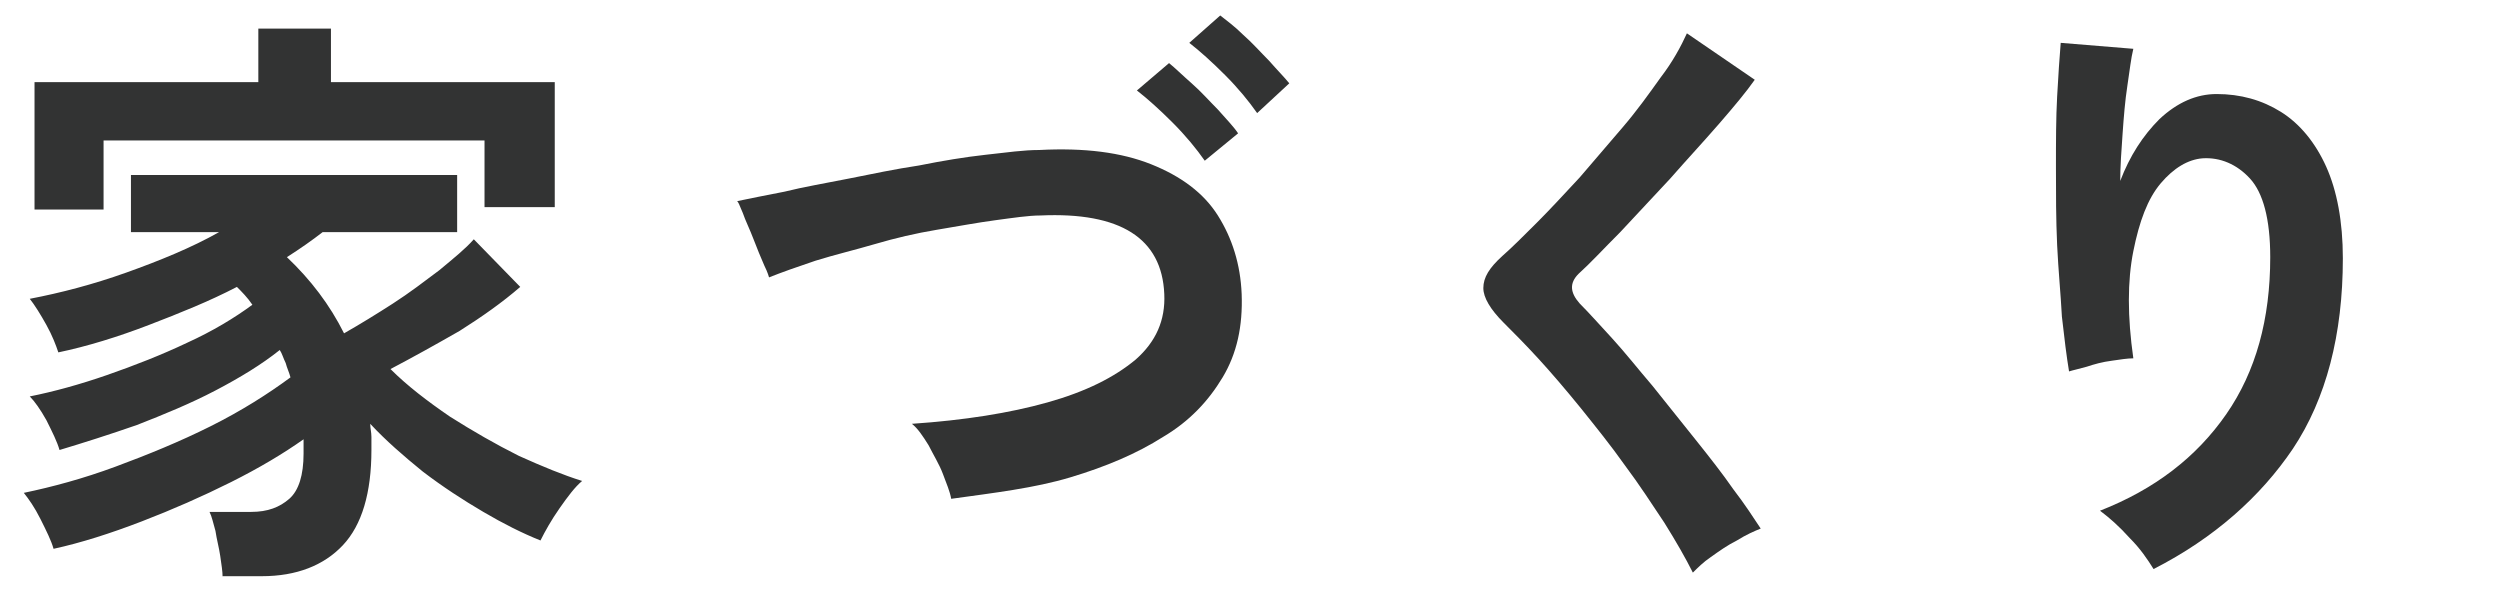 <?xml version="1.0" encoding="utf-8"?>
<!-- Generator: Adobe Illustrator 27.2.0, SVG Export Plug-In . SVG Version: 6.00 Build 0)  -->
<svg version="1.1" xmlns="http://www.w3.org/2000/svg" xmlns:xlink="http://www.w3.org/1999/xlink" x="0px" y="0px"
	 viewBox="0 0 210 50" style="enable-background:new 0 0 210 50;" xml:space="preserve">
<rect x="0" y="0" width="210" height="50" fill="#808080" stroke="none"/>
<style type="text/css">
	.st0{fill:#FFFFFF;}
	.st1{fill:#323333;}
</style>
<g id="矩形">
	<rect x="210" y="-80" class="st0" width="216" height="50"/>
	<rect y="-80" class="st0" width="210" height="50"/>
	<rect class="st0" width="210" height="50"/>
</g>
<g id="レイヤー_1">
	<path class="st1" d="M13.2-31.7v-12.7c-1.5,1.1-3.1,2-4.8,2.9c-1.6,0.9-3.3,1.6-5,2.2c-0.2-0.4-0.4-0.9-0.8-1.5
		c-0.4-0.6-0.7-1.1-1.1-1.7c-0.4-0.5-0.7-0.9-1-1.2c1.8-0.5,3.6-1.3,5.4-2.2c1.8-1,3.6-2.1,5.2-3.3h-9v-4h13.5
		c0.5-0.6,1-1.1,1.4-1.7H9.4v-14.1h6v-1.9H2.8v-4h12.6v-3h5.5v3h7.8v-3h5.6v3h12.2v4H34.2v1.9h6.2v14.1H23c-0.1,0.3-0.3,0.5-0.5,0.8
		c-0.2,0.3-0.4,0.6-0.5,0.8h25.4v4h-9.2c1.7,1.1,3.5,2.2,5.4,3.1c2,0.9,3.8,1.6,5.5,2.1c-0.4,0.3-0.8,0.8-1.2,1.3
		c-0.4,0.6-0.8,1.1-1.2,1.7c-0.4,0.6-0.6,1.1-0.8,1.5c-1.4-0.5-2.9-1.2-4.5-2c-1.6-0.8-3.2-1.8-4.7-2.8v12.4H13.2z M15.3-63.6h19.2
		v-1.6H15.3V-63.6z M15.3-58.5h19.2v-1.6H15.3V-58.5z M16.7-47.2h16.1c-0.3-0.3-0.7-0.7-1-1c-0.3-0.3-0.6-0.6-0.9-1H18.7
		c-0.3,0.3-0.6,0.7-1,1C17.4-47.9,17.1-47.5,16.7-47.2z M18.5-41.3h13.2v-1.8H18.5V-41.3z M18.5-35.8h13.2v-1.9H18.5V-35.8z
		 M20.9-68.9h7.8v-1.9h-7.8V-68.9z"/>
	<path class="st1" d="M76.7-33c-0.1-0.5-0.3-1.1-0.6-1.9c-0.3-0.8-0.6-1.5-1-2.3c-0.4-0.8-0.8-1.4-1.2-1.8c5.3,0.1,9.4-0.5,12.2-1.9
		c2.8-1.4,4.2-3.4,4.2-6c0-1.5-0.6-2.7-1.8-3.5c-1.2-0.8-2.8-1.2-4.7-1.2c-1.5,0-3.1,0.2-4.8,0.7c-1.7,0.5-3.3,1.2-4.8,2.2
		c-1.5,1-2.8,2.4-3.8,4.1L65-47c0.7-1.2,1.2-2.6,1.7-4.4c0.5-1.8,0.9-3.6,1.2-5.5c0.3-1.9,0.5-3.7,0.6-5.4c0.1-1.7,0.2-3.1,0.1-4.2
		l6.2,0.8c0,1.6-0.1,3.6-0.4,5.8c-0.3,2.2-0.8,4.4-1.4,6.6c1.8-1.2,3.6-2.1,5.6-2.7c1.9-0.6,3.8-0.9,5.4-0.9c2.6,0,4.9,0.4,6.8,1.3
		c1.9,0.9,3.4,2.1,4.5,3.7c1.1,1.5,1.6,3.3,1.6,5.3c0,2.5-0.7,4.8-2.2,6.8c-1.5,2-3.7,3.6-6.6,4.8C85.1-33.9,81.3-33.2,76.7-33z
		 M85-65.1c-0.8-0.7-1.8-1.3-3-2c-1.1-0.7-2.4-1.3-3.6-1.9c-1.3-0.6-2.5-1.1-3.7-1.6c-1.2-0.5-2.3-0.8-3.2-0.9l3-5.2
		c0.9,0.2,1.9,0.6,3.1,1.1s2.5,1,3.8,1.6c1.3,0.6,2.6,1.2,3.8,1.8c1.2,0.6,2.2,1.2,2.9,1.7L85-65.1z"/>
	<path class="st1" d="M130.3-34.1c-2.7,0-4.8-0.3-6.5-0.8s-2.9-1.4-3.6-2.7c-0.8-1.3-1.1-3-1.1-5.1v-33.1l6.6,0.4
		c-0.1,0.6-0.1,1.5-0.2,2.8c-0.1,1.3-0.1,2.8-0.1,4.3c0,1.2-0.1,2.6-0.1,4c0,1.5,0,3.1,0,4.8V-44c0,1.5,0.4,2.5,1.2,3
		c0.8,0.5,2.2,0.8,4.3,0.8c3.3,0,6.4-0.6,9.3-1.8c2.9-1.2,5.4-2.8,7.6-4.6c0,0.6,0.1,1.4,0.2,2.3c0.1,0.9,0.2,1.7,0.4,2.5
		s0.3,1.4,0.4,1.8c-2.4,1.7-5.2,3.1-8.4,4.2C137-34.7,133.7-34.1,130.3-34.1z"/>
	<path class="st1" d="M188.4-33c-2.7,0-5.2-0.3-7.4-0.8c-2.2-0.5-3.9-1.4-5.2-2.6c-1.3-1.2-1.9-2.7-1.9-4.7c0-1.6,0.5-3.1,1.5-4.4
		c1-1.3,2.3-2.5,4-3.6c1.7-1.1,3.6-2.1,5.8-3v-0.4c0-1.2-0.3-2-0.9-2.6c-0.6-0.5-1.3-0.9-2.2-0.9c-1.5-0.1-3,0.1-4.4,0.7
		c-1.4,0.5-2.8,1.5-4.1,2.9c-0.4,0.4-0.9,0.9-1.5,1.5c-0.6,0.6-1.3,1.2-1.9,1.8c-0.6,0.6-1.2,1.1-1.7,1.5l-4.3-4.3
		c2.3-1.5,4.5-3.5,6.6-5.8c2.1-2.3,3.8-4.8,5.2-7.5c-1.9,0.1-3.6,0.1-5.1,0.2c-1.5,0-2.7,0.1-3.5,0l-0.2-5.8
		c1.1,0.1,2.7,0.2,4.7,0.2c2,0,4.2,0,6.6-0.2c0.8-2.2,1.2-4.3,1.3-6.2l6,0.3c-0.1,1.8-0.4,3.6-1,5.5c2.5-0.2,4.8-0.4,6.9-0.7
		c2.1-0.2,3.7-0.5,4.9-0.9l0.4,5.6c-0.9,0.2-2.2,0.3-3.7,0.5c-1.5,0.2-3.2,0.4-5,0.5c-1.8,0.2-3.7,0.3-5.6,0.5
		c-0.4,0.9-0.9,1.9-1.5,2.8c-0.5,1-1.1,1.9-1.7,2.7c1.3-0.5,2.7-0.8,4.1-0.8c2,0,3.6,0.5,5,1.5c1.3,1,2.2,2.7,2.5,5.1
		c1.9-0.6,3.8-1.2,5.7-1.7c1.9-0.5,3.8-1,5.7-1.4l1.7,5.5c-2.3,0.3-4.6,0.7-6.8,1.2c-2.2,0.5-4.2,1-6.1,1.6v6.7h-5.9v-4.4
		c-1.7,0.8-3,1.6-4,2.5c-1,0.9-1.5,1.7-1.5,2.4c0,1.1,0.7,1.9,2,2.4c1.4,0.4,3.5,0.7,6.2,0.7c1.1,0,2.4-0.1,3.8-0.2
		c1.4-0.1,2.8-0.3,4.2-0.6c1.4-0.2,2.7-0.5,3.7-0.8c-0.1,0.4-0.1,1.1-0.2,1.9c0,0.8-0.1,1.6-0.1,2.4c0,0.8,0,1.4,0,1.8
		c-1.6,0.4-3.5,0.7-5.5,0.9C192.1-33.2,190.2-33,188.4-33z"/>
	<path class="st1" d="M224.4-33.4c-0.7-0.5-1.7-0.9-2.9-1.4c-1.2-0.5-2.2-0.8-3-1c0.9-1.2,1.8-2.8,2.7-4.7c0.9-1.9,1.9-4,2.8-6.4
		c0.9-2.3,1.8-4.8,2.7-7.3c0.9-2.5,1.7-5.1,2.4-7.5c-1.9,0.2-3.7,0.3-5.4,0.4c-1.7,0.1-3.1,0.1-4.2,0l-0.6-6
		c1.4,0.1,3.1,0.2,5.2,0.1c2.1,0,4.2-0.1,6.5-0.3c0.4-1.7,0.8-3.3,1-4.8s0.4-2.8,0.5-3.9l6.2,0.9c-0.1,1-0.3,2-0.6,3.2
		c-0.3,1.2-0.6,2.5-0.9,3.8c1.4-0.2,2.6-0.5,3.8-0.8c1.2-0.3,2.2-0.6,3.1-0.9l0.9,5.6c-1,0.3-2.4,0.7-4,1c-1.6,0.4-3.4,0.7-5.4,0.9
		c-0.7,2.6-1.6,5.3-2.5,8.1c-0.9,2.8-1.8,5.5-2.8,8.1c-1,2.6-1.9,5.1-2.9,7.3C226.2-36.9,225.3-35,224.4-33.4z M258.3-35.5
		c-3.6,0.6-7,0.7-10.2,0.4c-3.2-0.3-6-0.9-8.3-1.9c-2.3-1-4.1-2.2-5.3-3.8l3.1-4.5c1.2,1.2,2.8,2.2,4.9,2.9c2.1,0.8,4.6,1.2,7.5,1.3
		c2.8,0.1,6-0.1,9.3-0.8c-0.3,0.8-0.6,1.9-0.8,3.2C258.4-37.4,258.3-36.4,258.3-35.5z M256.8-53.2c-1.1-0.4-2.4-0.7-3.8-1
		c-1.4-0.3-2.9-0.5-4.5-0.7c-1.6-0.2-3.1-0.3-4.7-0.3c-1.5-0.1-2.9,0-4.1,0l0.8-5.8c1.2-0.1,2.6-0.1,4.2,0c1.6,0.1,3.3,0.2,5.1,0.4
		c1.8,0.2,3.4,0.4,5,0.6c1.6,0.2,2.9,0.5,4.1,0.8L256.8-53.2z"/>
	<path class="st1" d="M296.9-31.9c-0.6-1.2-1.4-2.6-2.4-4.2c-1-1.5-2.1-3.2-3.3-4.8c-1.2-1.7-2.5-3.3-3.7-4.8
		c-1.3-1.6-2.5-3-3.6-4.2c-1.1-1.2-2.1-2.2-2.9-3c-1.1-1.1-1.7-2.1-1.7-2.9c0-0.9,0.5-1.7,1.6-2.7c0.8-0.7,1.8-1.7,2.9-2.8
		c1.1-1.1,2.3-2.4,3.6-3.8c1.2-1.4,2.4-2.8,3.6-4.2c1.2-1.4,2.2-2.8,3.2-4.2c1-1.3,1.7-2.6,2.2-3.7l5.7,3.9c-0.7,1-1.7,2.2-3,3.7
		c-1.3,1.5-2.7,3-4.1,4.6c-1.5,1.6-2.9,3.1-4.2,4.5c-1.4,1.4-2.5,2.6-3.5,3.5c-0.8,0.8-0.7,1.6,0.1,2.5c0.7,0.7,1.6,1.7,2.7,2.9
		c1.1,1.2,2.2,2.6,3.4,4c1.2,1.5,2.4,3,3.6,4.5s2.3,2.9,3.3,4.2c1,1.3,1.7,2.4,2.3,3.3c-0.5,0.2-1.2,0.5-2,1
		c-0.8,0.4-1.5,0.9-2.2,1.4C297.9-32.8,297.3-32.3,296.9-31.9z"/>
	<path class="st1" d="M333.8-33c-0.1-0.5-0.3-1.1-0.6-1.9c-0.3-0.8-0.6-1.5-1-2.3c-0.4-0.8-0.8-1.4-1.2-1.8
		c5.3,0.1,9.4-0.5,12.2-1.9c2.8-1.4,4.2-3.4,4.2-6c0-1.5-0.6-2.7-1.8-3.5c-1.2-0.8-2.8-1.2-4.7-1.2c-1.5,0-3.1,0.2-4.8,0.7
		c-1.7,0.5-3.3,1.2-4.8,2.2c-1.5,1-2.8,2.4-3.8,4.1l-5.3-2.3c0.7-1.2,1.2-2.6,1.7-4.4s0.9-3.6,1.2-5.5c0.3-1.9,0.5-3.7,0.6-5.4
		c0.1-1.7,0.2-3.1,0-4.2l6.2,0.8c0,1.6-0.1,3.6-0.4,5.8c-0.3,2.2-0.8,4.4-1.4,6.6c1.8-1.2,3.6-2.1,5.5-2.7c1.9-0.6,3.8-0.9,5.5-0.9
		c2.6,0,4.9,0.4,6.8,1.3c1.9,0.9,3.4,2.1,4.5,3.7c1.1,1.5,1.6,3.3,1.6,5.3c0,2.5-0.7,4.8-2.2,6.8c-1.4,2-3.7,3.6-6.6,4.8
		C342.3-33.9,338.5-33.2,333.8-33z M342.1-65.1c-0.8-0.7-1.8-1.3-3-2c-1.1-0.7-2.4-1.3-3.6-1.9c-1.3-0.6-2.5-1.1-3.7-1.6
		s-2.3-0.8-3.2-0.9l3-5.2c0.9,0.2,1.9,0.6,3.1,1.1s2.5,1,3.8,1.6c1.3,0.6,2.6,1.2,3.8,1.8c1.2,0.6,2.2,1.2,2.9,1.7L342.1-65.1z"/>
	<path class="st1" d="M389.8-33.5c-2.9,0-5.3-0.2-7.3-0.5c-2-0.3-3.5-1-4.5-1.9c-1-1-1.5-2.3-1.5-4.2c0-1.1,0.3-2.2,0.8-3.3
		c0.6-1.1,1.2-2.3,1.8-3.5c-1.4,0.2-2.6-0.1-3.8-0.8c-1.1-0.8-1.9-1.9-2.3-3.2c-0.4-1.4-0.5-2.9-0.1-4.4c0.5-1.9,1.3-3.4,2.6-4.4
		c1.3-1,2.6-1.7,4.1-1.9c0.5-0.1,1-0.2,1.5-0.2v-2.9c-1.7,0.1-3.4,0.2-5.1,0.2s-3.2,0.1-4.5,0.1l-0.4-5.4c1.1,0.1,2.5,0.1,4.3,0.1
		c1.8,0,3.7-0.1,5.8-0.2v-6h5.5v5.5c1.6-0.2,3-0.3,4.3-0.5c1.3-0.2,2.4-0.4,3.2-0.6l0.2,5.4c-1,0.2-2.2,0.3-3.5,0.5
		c-1.3,0.1-2.7,0.3-4.2,0.5v5.2c0.9,0.8,1.4,1.9,1.7,3.1s0.1,2.5-0.3,3.9c-0.4,1.1-0.8,2.1-1.5,3c-0.6,0.9-1.2,1.8-1.8,2.6
		c-0.6,0.8-1.1,1.6-1.6,2.4s-0.6,1.6-0.6,2.4c0,0.9,0.2,1.6,0.5,2c0.3,0.4,1,0.8,2,0.9c1,0.2,2.5,0.2,4.6,0.2c2.6,0,4.7-0.2,6.2-0.6
		c1.6-0.4,2.7-1,3.5-2c0.8-0.9,1.3-2.1,1.5-3.6c0.2-1.5,0.3-3.3,0.3-5.5c0.4,0.2,1,0.5,1.8,0.8c0.8,0.3,1.6,0.5,2.4,0.7
		c0.8,0.2,1.5,0.3,1.9,0.3c0,3.7-0.5,6.7-1.6,9c-1.1,2.3-2.9,4-5.5,5.1C397.7-34,394.2-33.5,389.8-33.5z M378.4-51.5
		c0.6,0.4,1.2,0.4,2.1,0c0.8-0.4,1.4-1.2,1.7-2.4c0.2-0.9,0.2-1.6-0.1-2.2s-0.7-0.9-1.2-1.1c-0.6-0.2-1.2-0.1-1.9,0.4
		c-0.6,0.5-1.1,1.3-1.4,2.6c-0.1,0.6-0.1,1.2,0,1.6C377.8-52.1,378.1-51.8,378.4-51.5z M409-53.5c-0.7-0.8-1.7-1.8-3-2.9
		c-1.2-1.1-2.5-2.1-3.9-3.1c-1.4-1-2.6-1.8-3.8-2.3l3.8-4.3c1.1,0.5,2.3,1.2,3.6,2.1c1.3,0.9,2.6,1.9,3.9,2.9c1.3,1,2.4,2,3.2,2.8
		L409-53.5z"/>
	<path class="st1" d="M18.7,48.5c0-0.5-0.1-1.1-0.2-1.8c-0.1-0.7-0.3-1.4-0.4-2.1c-0.2-0.7-0.3-1.2-0.5-1.6h3.5
		c1.4,0,2.4-0.4,3.2-1.1c0.8-0.7,1.2-2,1.2-3.8c0-0.2,0-0.4,0-0.6c0-0.2,0-0.4,0-0.6c-1.7,1.2-3.7,2.4-6.1,3.6
		c-2.4,1.2-4.9,2.3-7.5,3.3s-5.1,1.8-7.4,2.3c-0.2-0.7-0.6-1.5-1.1-2.5c-0.5-1-1-1.7-1.4-2.2c2.4-0.5,5-1.2,7.7-2.2
		c2.7-1,5.4-2.1,8-3.4c2.6-1.3,4.8-2.7,6.7-4.1c-0.1-0.4-0.3-0.8-0.4-1.2c-0.2-0.4-0.3-0.8-0.5-1.1c-1.5,1.2-3.3,2.3-5.4,3.4
		c-2.1,1.1-4.3,2-6.6,2.9c-2.3,0.8-4.5,1.5-6.5,2.1c-0.2-0.7-0.6-1.5-1.1-2.5c-0.5-0.9-1-1.6-1.4-2c2-0.4,4.2-1,6.5-1.8
		c2.3-0.8,4.6-1.7,6.7-2.7c2.2-1,4-2.1,5.5-3.2c-0.4-0.6-0.9-1.1-1.3-1.5c-2.3,1.2-4.8,2.2-7.4,3.2c-2.6,1-5.2,1.8-7.6,2.3
		c-0.2-0.6-0.5-1.4-1-2.3c-0.5-0.9-1-1.7-1.4-2.2c2.6-0.5,5.3-1.2,8.1-2.2s5.5-2.1,7.8-3.4H11v-4.8h27.4v4.8H27.1
		c-0.9,0.7-1.9,1.4-3,2.1c2,1.9,3.6,4,4.8,6.4c1.4-0.8,2.7-1.6,4.1-2.5c1.4-0.9,2.7-1.9,3.9-2.8c1.2-1,2.2-1.8,2.9-2.6l3.9,4
		c-1.5,1.3-3.2,2.5-5.1,3.7C36.5,29,34.7,30,32.8,31c1.4,1.4,3.1,2.7,5,4c1.9,1.2,3.8,2.3,5.8,3.3c2,0.9,3.7,1.6,5.3,2.1
		c-0.6,0.5-1.2,1.3-1.9,2.3c-0.7,1-1.2,1.9-1.6,2.7c-1.5-0.6-3.1-1.4-4.8-2.4c-1.7-1-3.4-2.1-5.1-3.4c-1.6-1.3-3.1-2.6-4.4-4
		c0,0.4,0.1,0.7,0.1,1.1c0,0.4,0,0.8,0,1.1c0,3.6-0.8,6.3-2.4,8c-1.6,1.7-3.9,2.6-6.8,2.6H18.7z M2.9,17.6V6.9h18.8V2.4h6.1v4.5
		h18.8v10.5h-5.9v-5.6h-32v5.8H2.9z"/>
	<path class="st1" d="M79.9,41.9c-0.1-0.6-0.4-1.3-0.7-2.1s-0.8-1.6-1.2-2.4c-0.5-0.8-0.9-1.4-1.4-1.8c4.4-0.3,8.2-0.9,11.4-1.8
		c3.2-0.9,5.6-2.1,7.4-3.6c1.7-1.5,2.5-3.3,2.4-5.5c-0.2-4.7-3.7-6.9-10.4-6.6c-1,0-2.3,0.2-3.8,0.4s-3.1,0.5-4.9,0.8
		s-3.5,0.7-5.2,1.2s-3.4,0.9-5,1.4c-1.5,0.5-2.9,1-3.9,1.4c0,0-0.1-0.4-0.4-1c-0.3-0.7-0.6-1.4-0.9-2.2c-0.3-0.8-0.7-1.6-0.9-2.2
		c-0.3-0.7-0.4-1-0.5-1c1-0.2,2.4-0.5,4-0.8c1.6-0.4,3.4-0.7,5.4-1.1c2-0.4,3.9-0.8,5.9-1.1c2-0.4,3.8-0.7,5.6-0.9s3.2-0.4,4.5-0.4
		c3.8-0.2,6.9,0.2,9.4,1.2c2.5,1,4.4,2.4,5.6,4.3c1.2,1.9,1.9,4.1,2,6.6c0.1,2.7-0.4,5-1.6,7c-1.2,2-2.8,3.7-5,5
		c-2.2,1.4-4.8,2.5-7.8,3.4S83.5,41.4,79.9,41.9z M101.2,13.5c-0.7-1-1.6-2.1-2.7-3.2c-1.1-1.1-2.1-2-3-2.7l2.7-2.3
		c0.5,0.4,1.1,1,1.9,1.7s1.5,1.5,2.2,2.2c0.7,0.8,1.3,1.4,1.7,2L101.2,13.5z M105.6,9.5c-0.7-1-1.6-2.1-2.7-3.2
		c-1.1-1.1-2.1-2-3-2.7l2.6-2.3c0.5,0.4,1.2,0.9,1.9,1.6c0.8,0.7,1.5,1.5,2.2,2.2c0.7,0.8,1.3,1.4,1.7,1.9L105.6,9.5z"/>
	<path class="st1" d="M142.2,48.1c-0.6-1.2-1.4-2.6-2.4-4.2c-1-1.5-2.1-3.2-3.3-4.8c-1.2-1.7-2.5-3.3-3.7-4.8
		c-1.3-1.6-2.5-3-3.6-4.2c-1.1-1.2-2.1-2.2-2.9-3c-1.1-1.1-1.7-2.1-1.7-2.9c0-0.9,0.5-1.7,1.6-2.7c0.8-0.7,1.8-1.7,2.9-2.8
		c1.1-1.1,2.3-2.4,3.6-3.8c1.2-1.4,2.4-2.8,3.6-4.2c1.2-1.4,2.2-2.8,3.2-4.2c1-1.3,1.7-2.6,2.2-3.7l5.7,3.9c-0.7,1-1.7,2.2-3,3.7
		c-1.3,1.5-2.7,3-4.1,4.6c-1.5,1.6-2.9,3.1-4.2,4.5c-1.4,1.4-2.5,2.6-3.5,3.5c-0.8,0.8-0.7,1.6,0.1,2.5c0.7,0.7,1.6,1.7,2.7,2.9
		c1.1,1.2,2.2,2.6,3.4,4c1.2,1.5,2.4,3,3.6,4.5c1.2,1.5,2.3,2.9,3.2,4.2c1,1.3,1.7,2.4,2.3,3.3c-0.5,0.2-1.2,0.5-2,1
		c-0.8,0.4-1.5,0.9-2.2,1.4C143.1,47.2,142.6,47.7,142.2,48.1z"/>
	<path class="st1" d="M180.9,47.8c-0.5-0.8-1.1-1.7-2-2.6c-0.9-1-1.7-1.7-2.5-2.3c4.6-1.8,8.1-4.5,10.6-8.1c2.5-3.6,3.7-8,3.7-13.2
		c0-3.2-0.6-5.4-1.7-6.6c-1.1-1.2-2.5-1.8-4-1.7c-1.2,0.1-2.4,0.8-3.5,2.1c-1.1,1.3-1.8,3.2-2.3,5.7c-0.5,2.5-0.5,5.5,0,9
		c-0.5,0-1.1,0.1-1.8,0.2c-0.8,0.1-1.5,0.3-2.1,0.5c-0.7,0.2-1.2,0.3-1.5,0.4c-0.2-1.2-0.4-2.8-0.6-4.6c-0.1-1.9-0.3-3.9-0.4-6
		c-0.1-2.2-0.1-4.3-0.1-6.5c0-2.2,0-4.2,0.1-6c0.1-1.8,0.2-3.3,0.3-4.5l6.1,0.5c-0.2,0.8-0.3,1.8-0.5,3.1s-0.3,2.6-0.4,4
		c-0.1,1.4-0.2,2.8-0.2,4c0.8-2.1,1.9-3.8,3.3-5.2c1.5-1.4,3.1-2.1,4.8-2.1c2,0,3.8,0.5,5.4,1.5c1.6,1,2.9,2.6,3.8,4.6
		c0.9,2,1.4,4.6,1.4,7.7c0,6.4-1.4,11.8-4.2,16C189.9,41.7,186,45.2,180.9,47.8z"/>
</g>
</svg>
